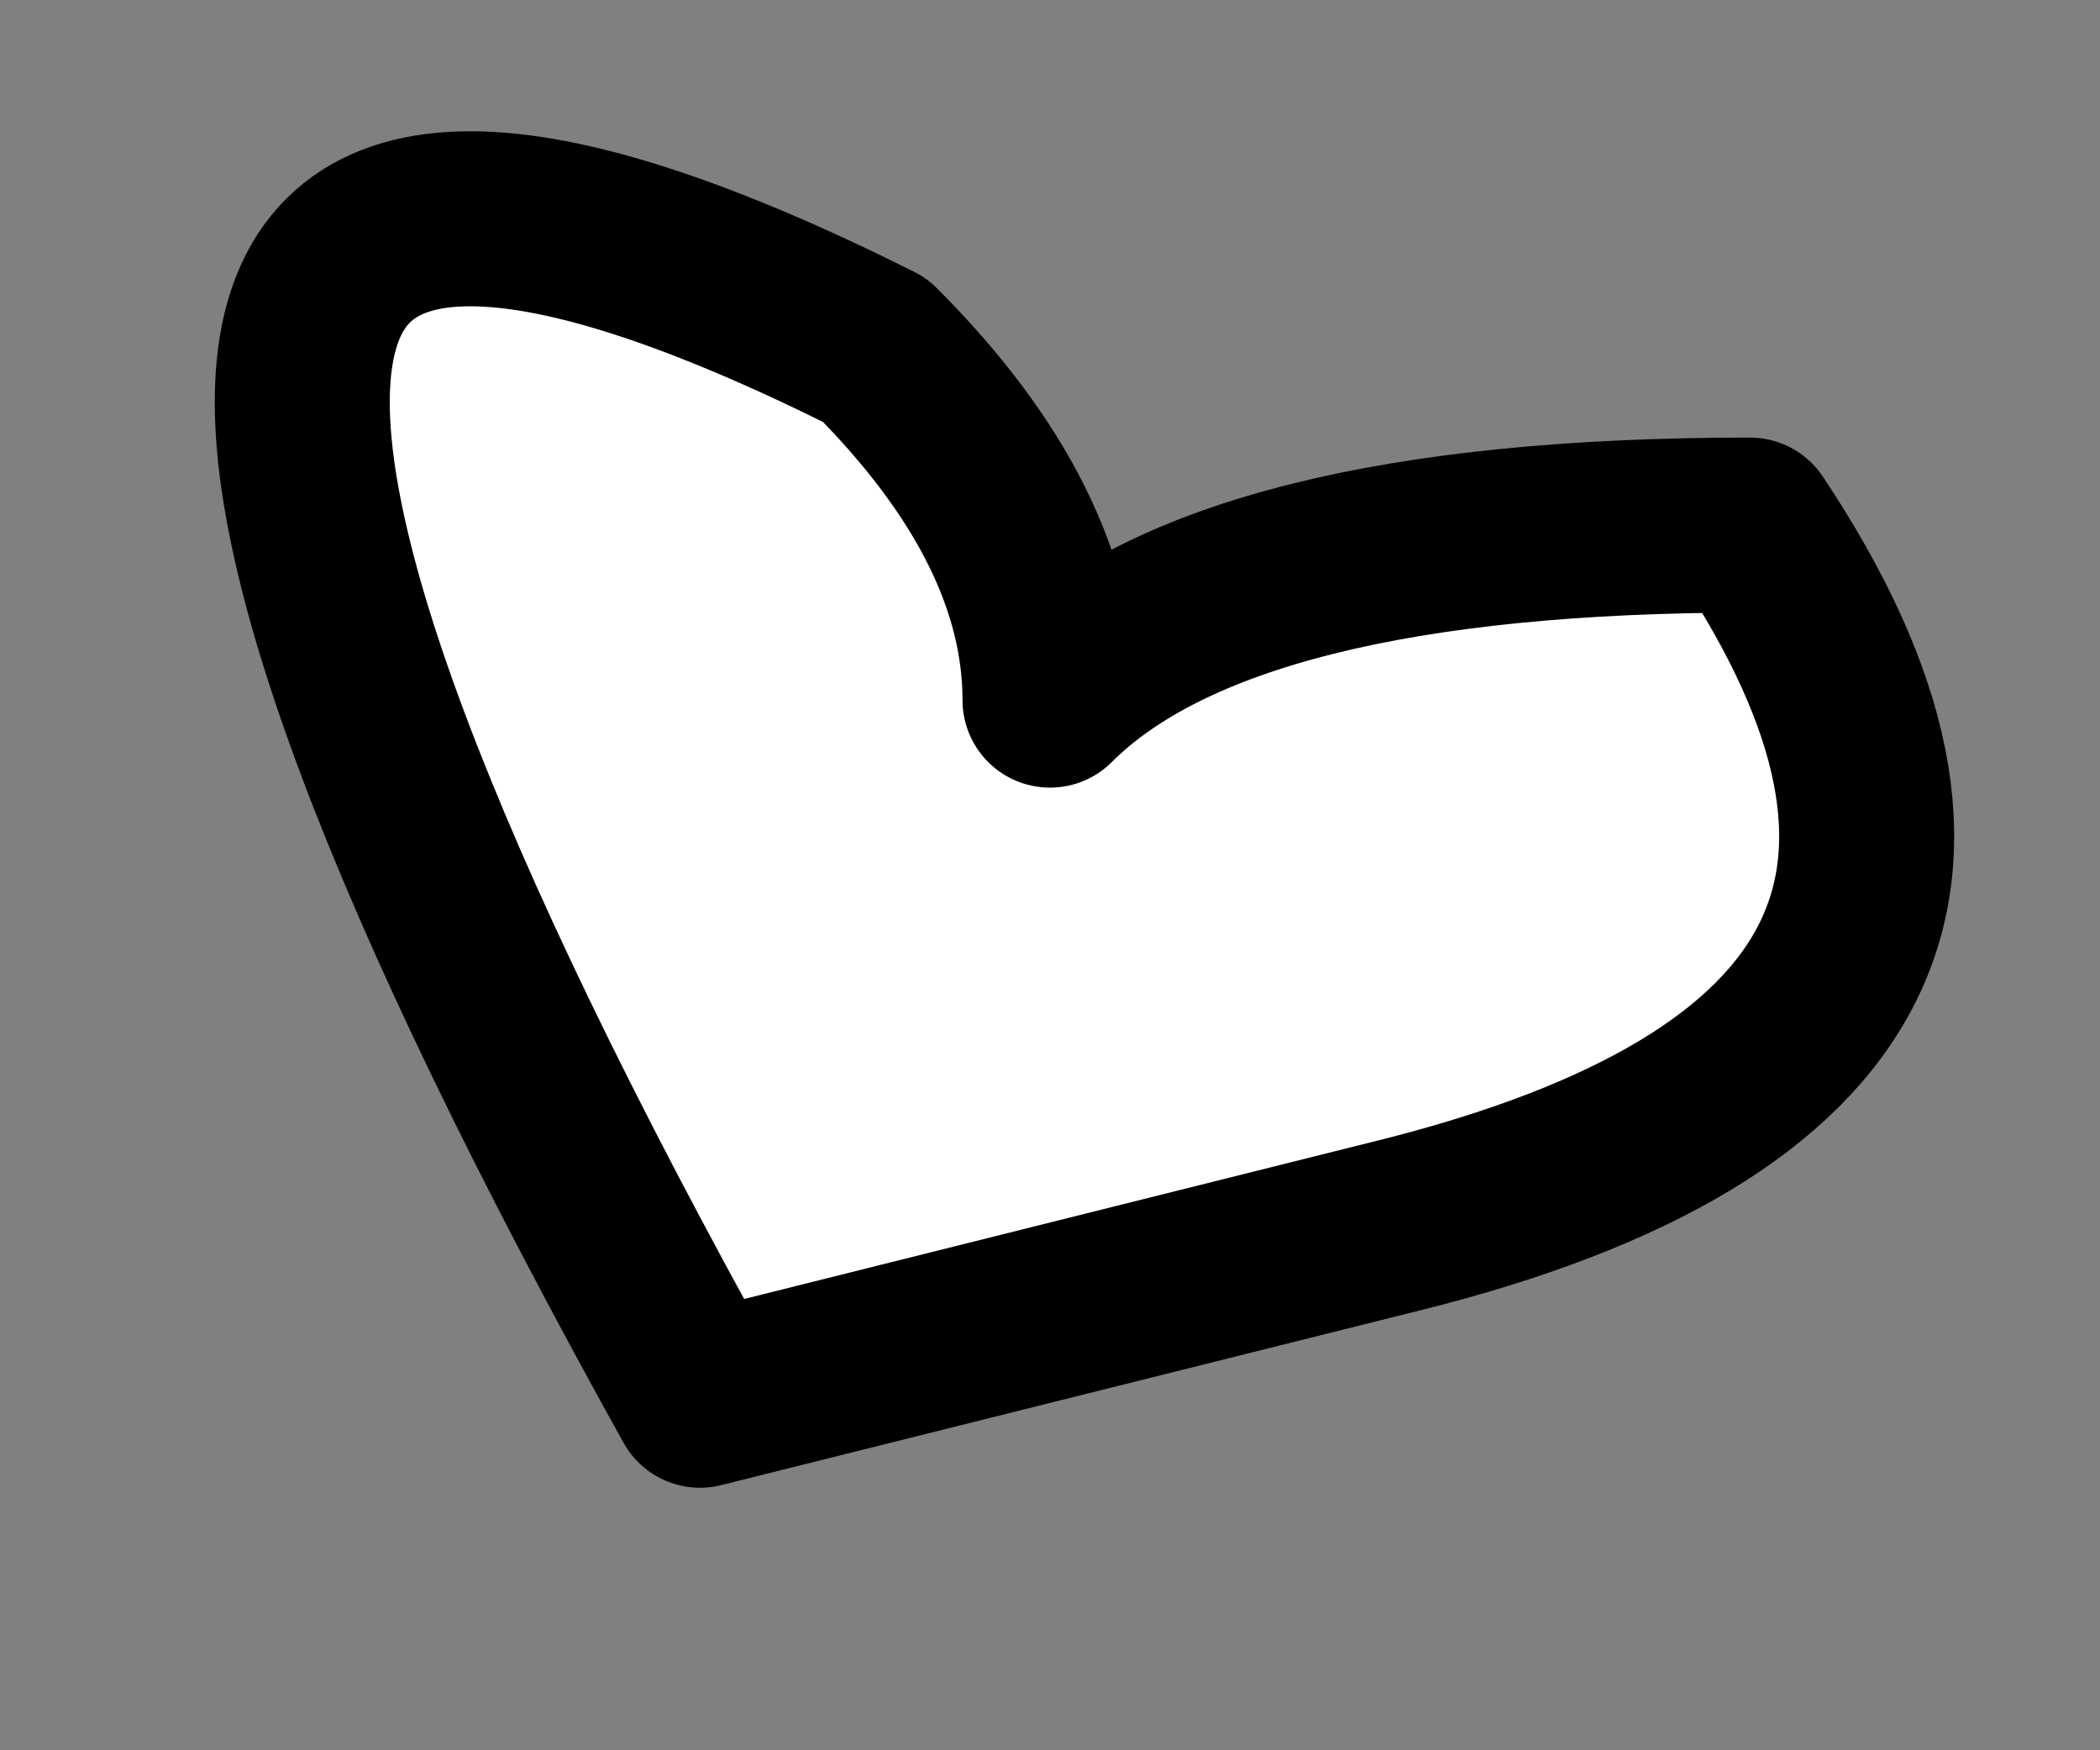 <?xml version="1.0" encoding="UTF-8" standalone="no"?>
<svg xmlns:xlink="http://www.w3.org/1999/xlink" height="0.5px" width="0.6px" xmlns="http://www.w3.org/2000/svg">
  <rect width="100%" height="100%" fill="#808080" stroke="none"/>
  <g transform="matrix(1.0, 0.0, 0.0, 1.0, 0.05, 0.05)">
    <path d="M0.45 0.1 Q0.55 0.25 0.35 0.3 L0.15 0.35 Q-0.1 -0.1 0.2 0.05 0.25 0.1 0.25 0.15 0.3 0.1 0.45 0.1" fill="#ffffff" fill-rule="evenodd" stroke="none"/>
    <path d="M0.45 0.1 Q0.55 0.25 0.35 0.3 L0.15 0.35 Q-0.1 -0.1 0.2 0.05 0.25 0.1 0.25 0.15 0.3 0.1 0.45 0.1 Z" fill="none" stroke="#000000" stroke-linecap="round" stroke-linejoin="round" stroke-width="0.05"/>
  </g>
</svg>
